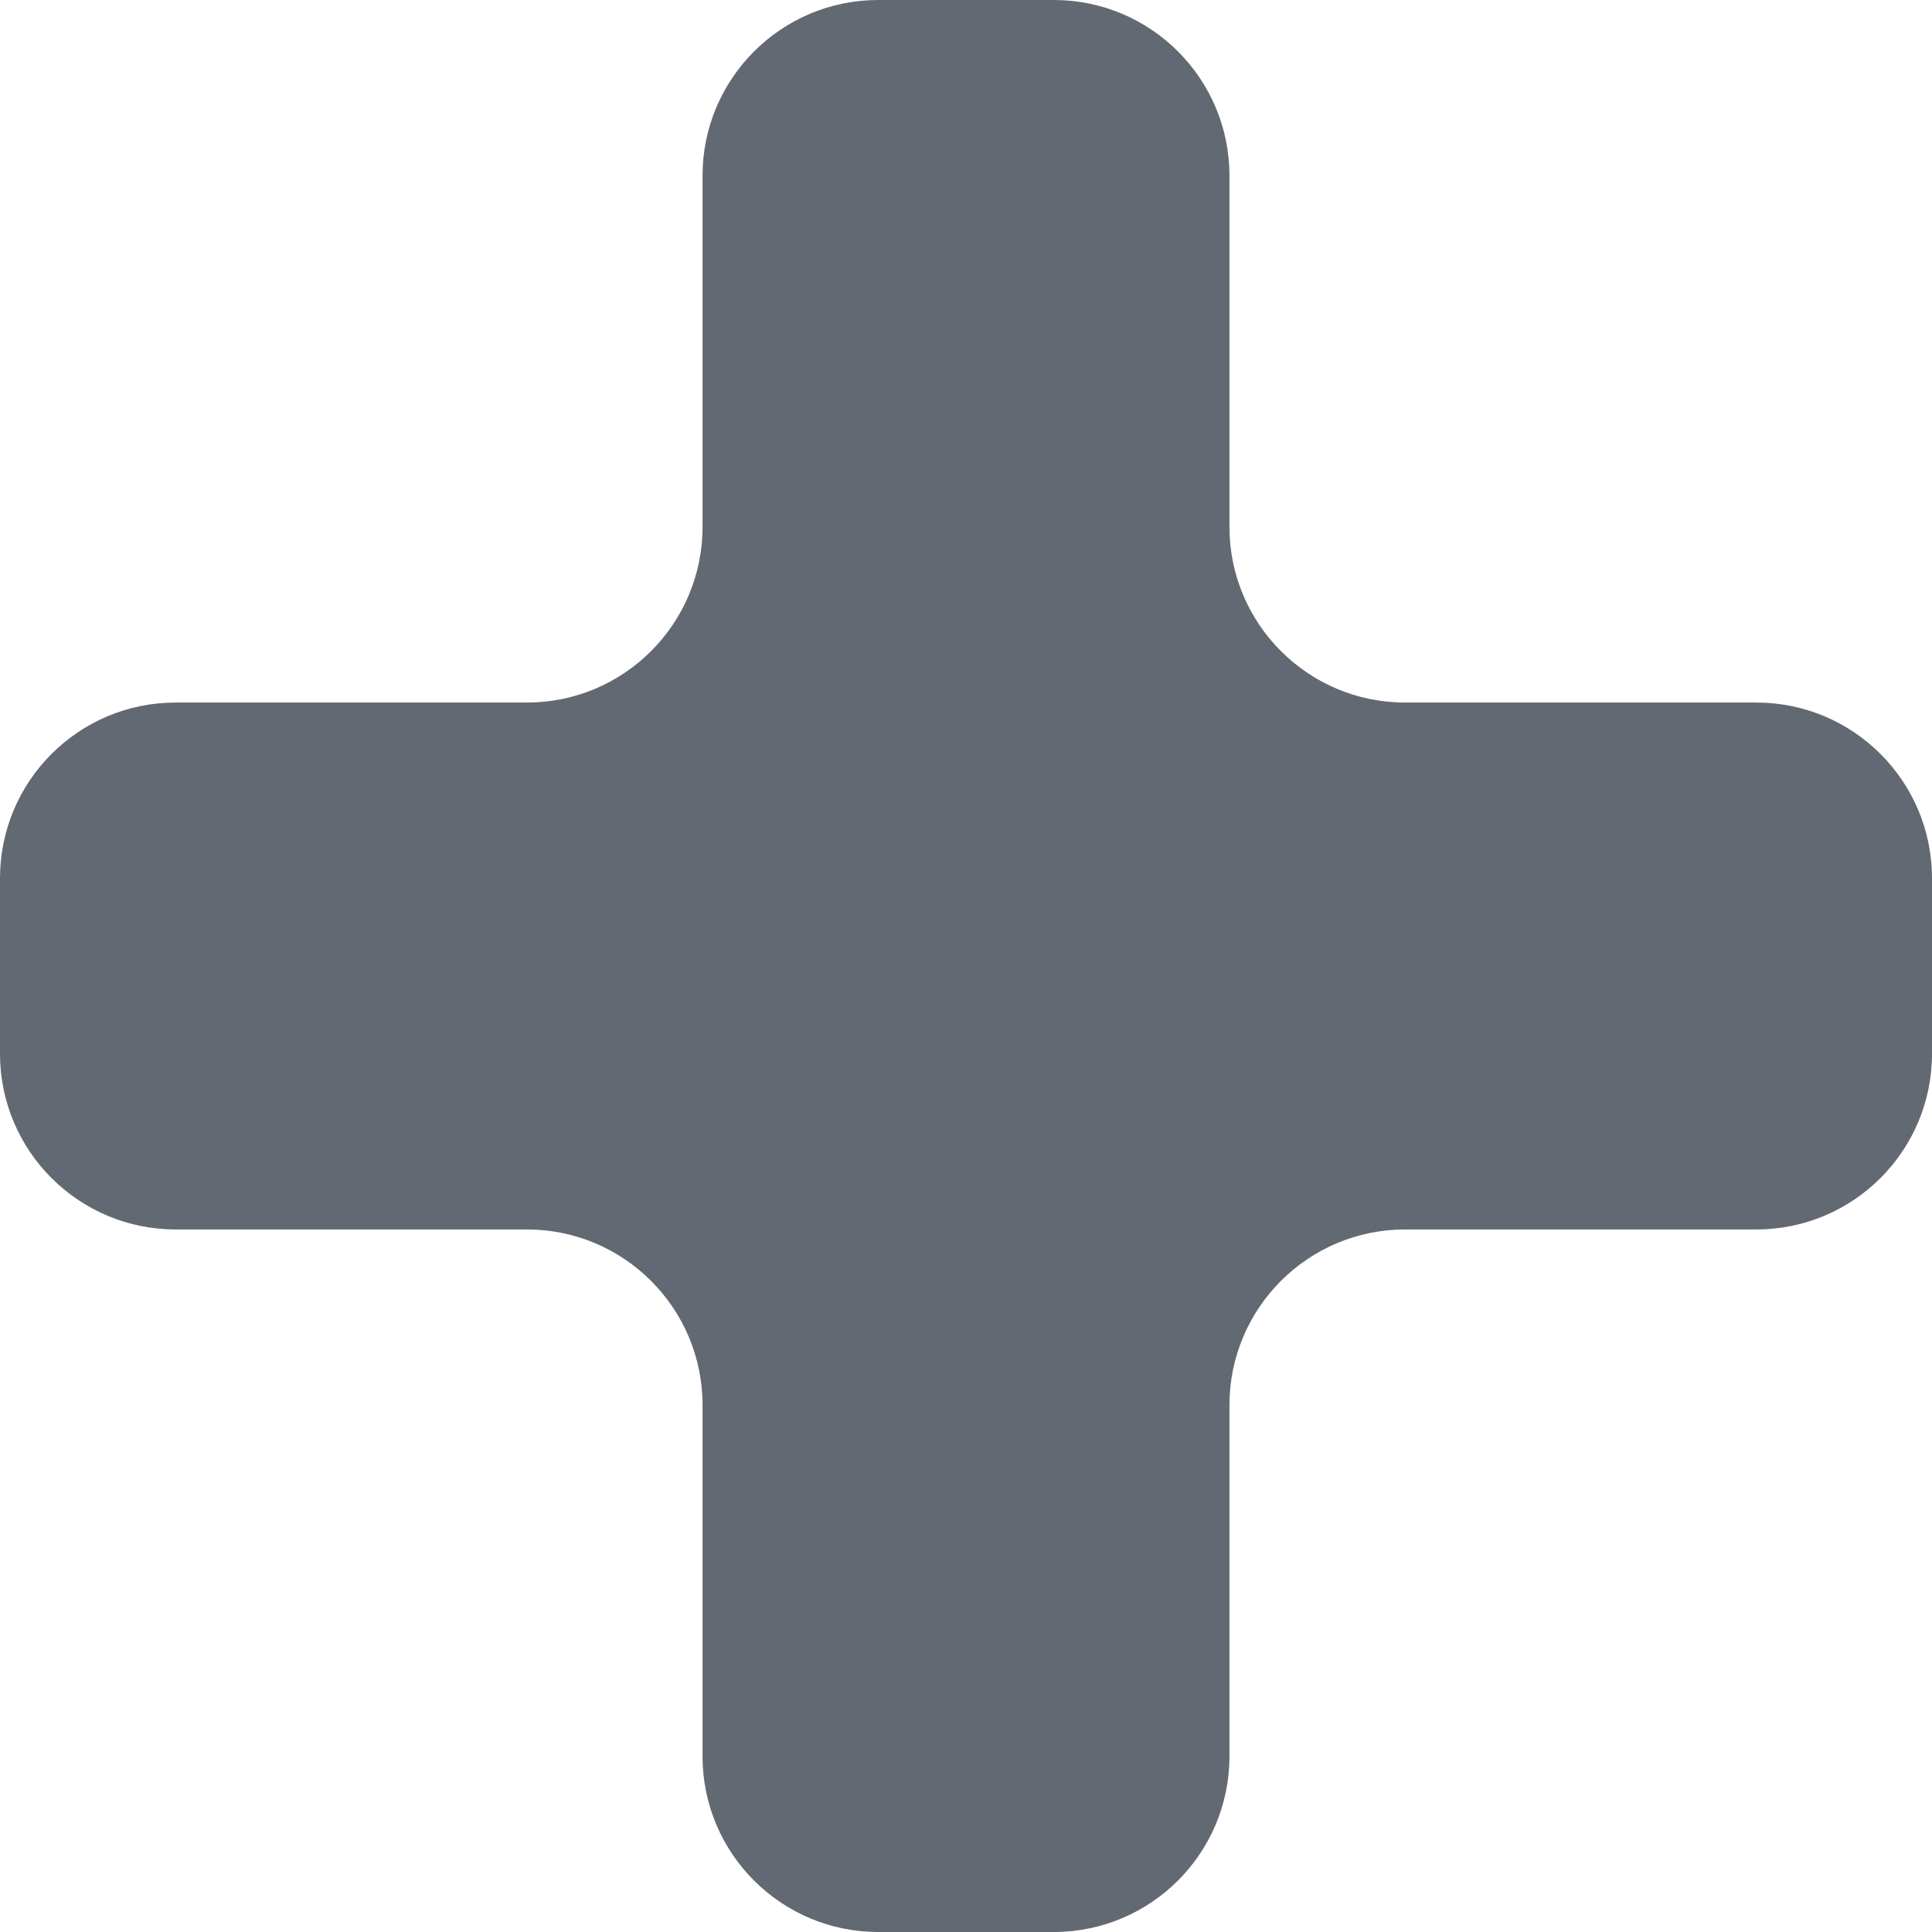 <svg width="11" height="11" viewBox="0 0 11 11" fill="none" xmlns="http://www.w3.org/2000/svg">
<path fill-rule="evenodd" clip-rule="evenodd" d="M7 1C7 0.448 6.552 0 6 0H5C4.448 0 4 0.448 4 1V3C4 3.552 3.552 4 3 4H1C0.448 4 0 4.448 0 5V6C0 6.552 0.448 7 1 7H3C3.552 7 4 7.448 4 8V10C4 10.552 4.448 11 5 11H6C6.552 11 7 10.552 7 10V8C7 7.448 7.448 7 8 7H10C10.552 7 11 6.552 11 6V5C11 4.448 10.552 4 10 4H8C7.448 4 7 3.552 7 3V1Z" fill="#636973"/>
</svg>
